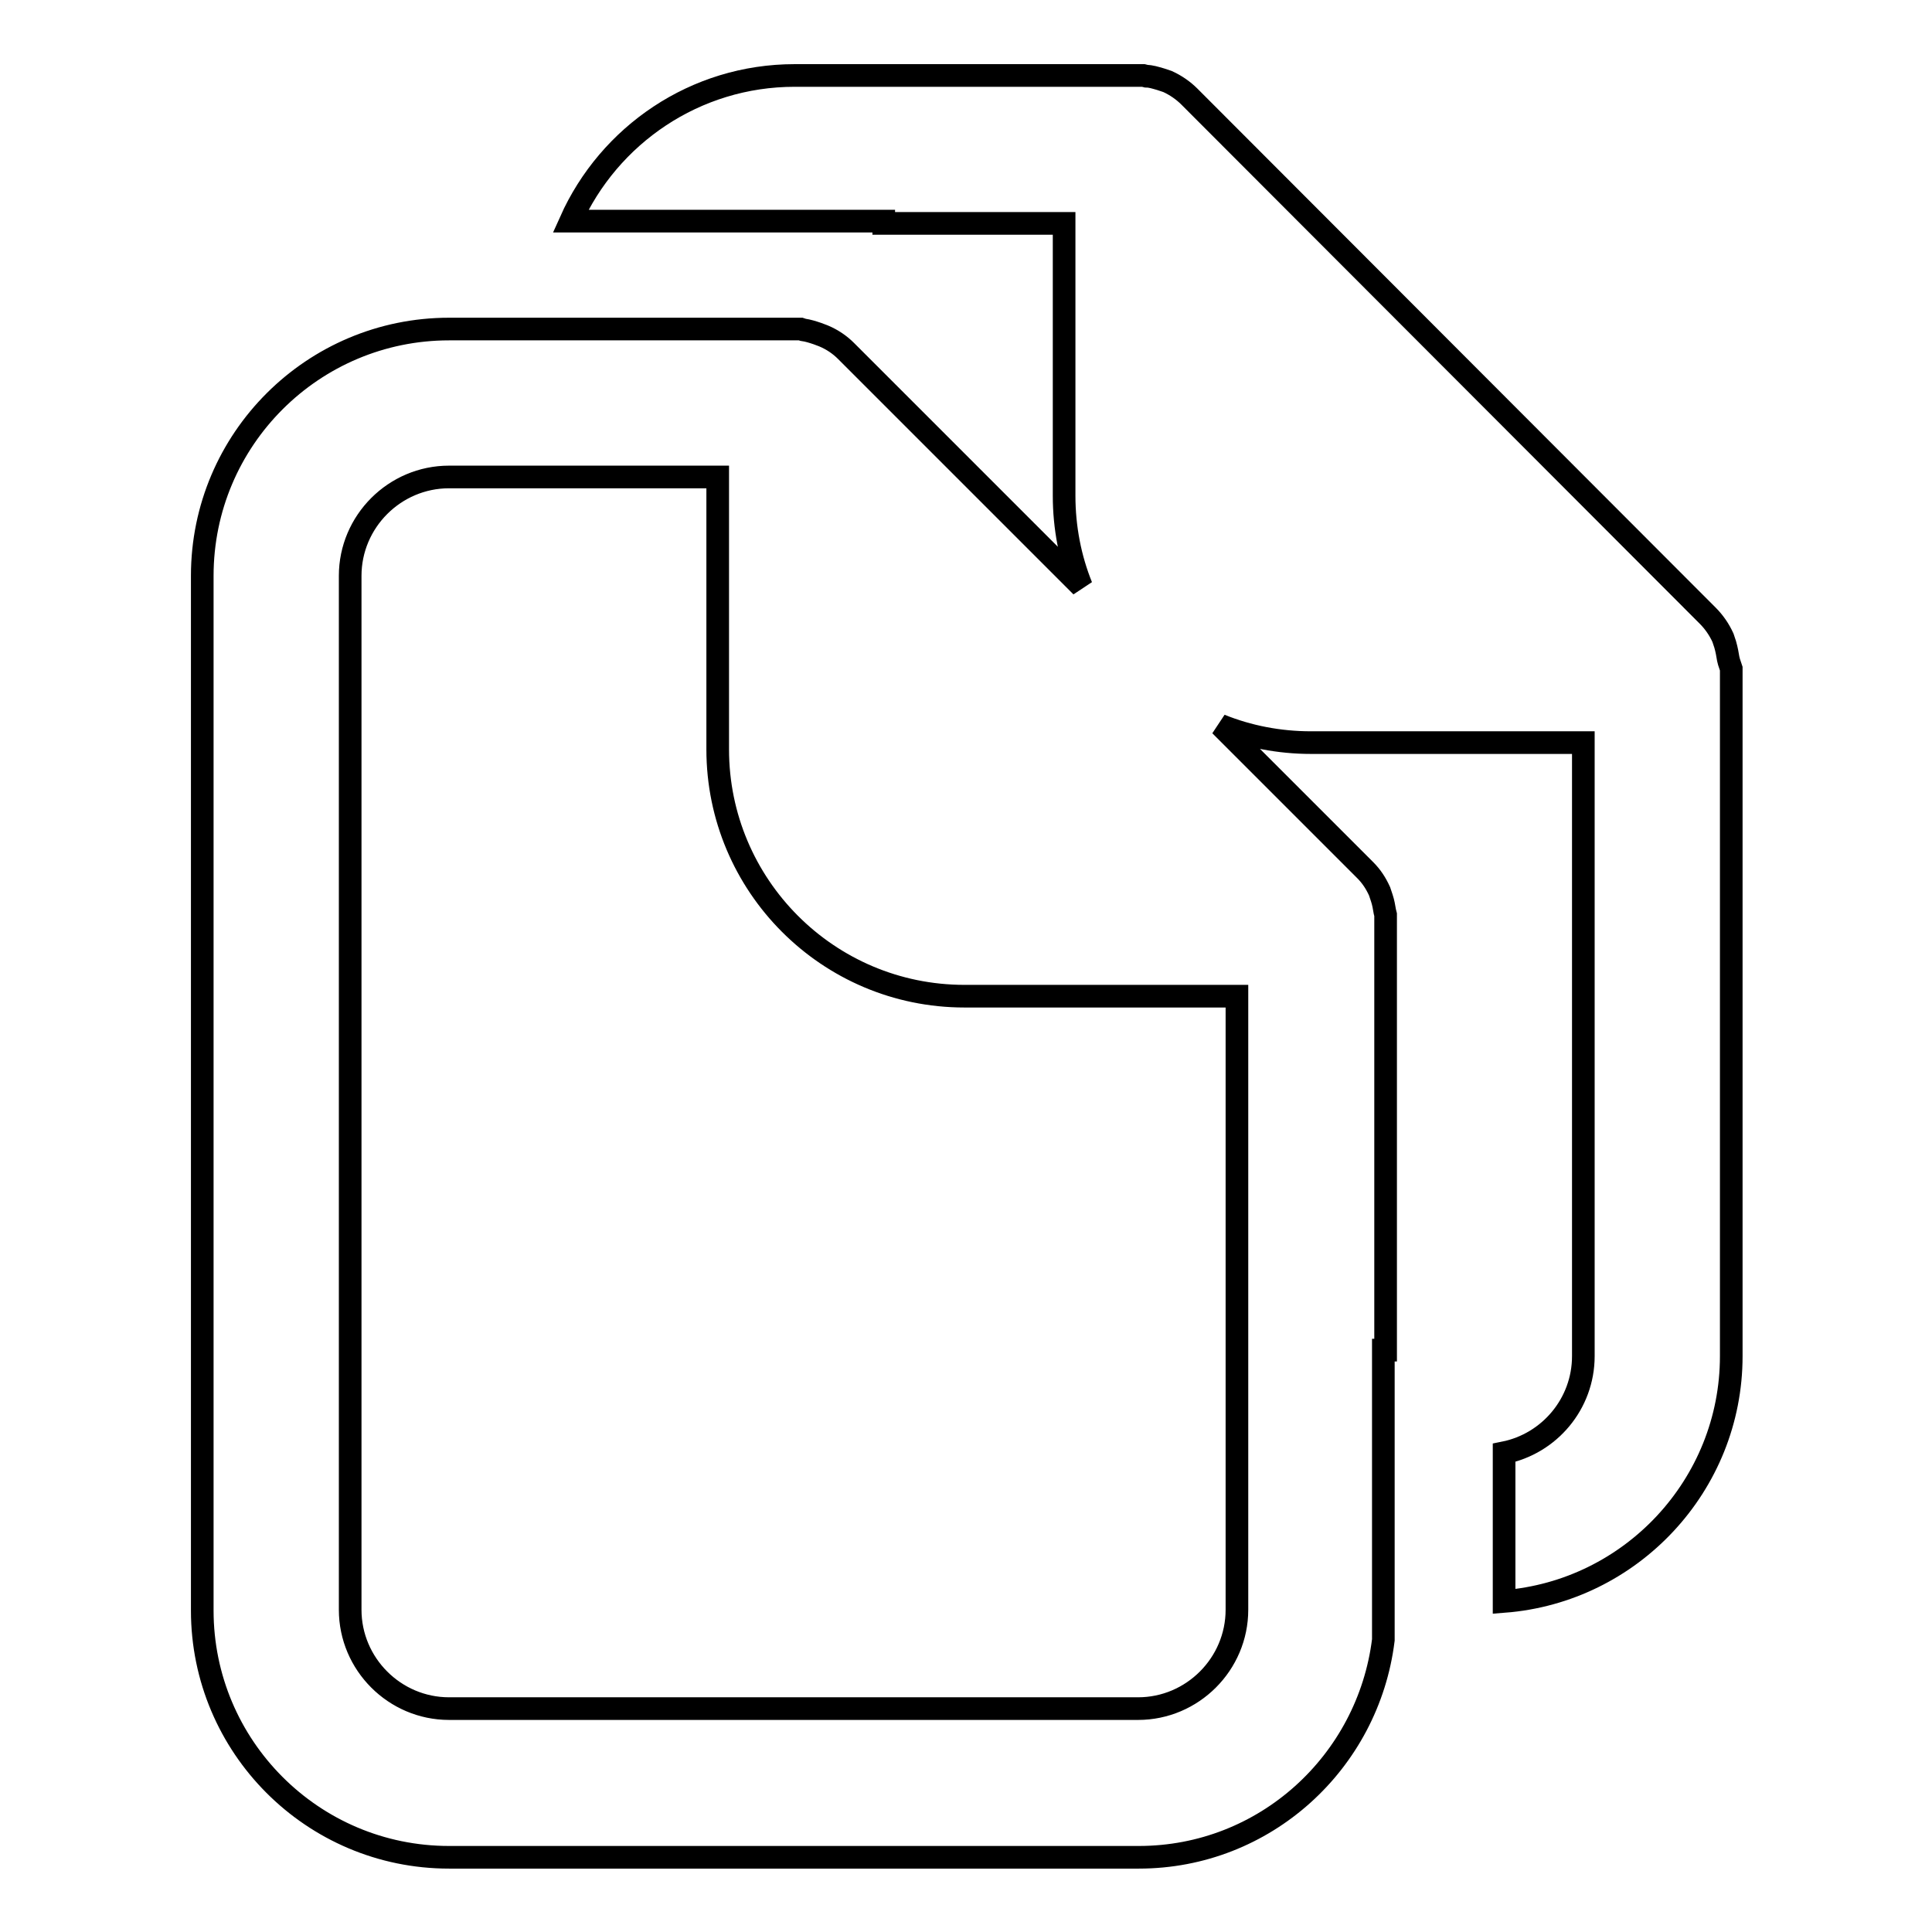 <?xml version="1.0" encoding="utf-8"?>
<!-- Svg Vector Icons : http://www.onlinewebfonts.com/icon -->
<!DOCTYPE svg PUBLIC "-//W3C//DTD SVG 1.1//EN" "http://www.w3.org/Graphics/SVG/1.1/DTD/svg11.dtd">
<svg version="1.1" xmlns="http://www.w3.org/2000/svg" xmlns:xlink="http://www.w3.org/1999/xlink" x="0px" y="0px" viewBox="0 0 256 256" enable-background="new 0 0 256 256" xml:space="preserve">
<g><g><g><g><path stroke-width="3" fill-opacity="0" stroke="#000000"  d="M229.1,87.7l-0.1-0.4c-0.1-0.6-0.2-1.2-0.4-1.9l-0.2-0.6l-0.1-0.3c-0.5-1.1-1.2-2.1-2-2.9l-68.7-68.8c-0.8-0.8-1.8-1.5-2.9-2l-0.9-0.3c-0.7-0.2-1.3-0.4-1.9-0.4l-0.4-0.1h-46.2c-13.2,0-24.6,7.9-29.7,19.3h41.5v0.3h23.9v36.1c0,4.2,0.8,8.3,2.3,12l-31.2-31.2c-0.8-0.8-1.8-1.5-3-2l-0.8-0.3c-0.6-0.2-1.2-0.4-1.9-0.5l-0.3-0.1H62.5v0h-3c-18,0-32.7,14.6-32.7,32.7v137.1c0,18,14.6,32.7,32.7,32.7h91.4c16.7,0,30.4-12.6,32.4-28.8v-38.4h0.3v-56.7l0-1l-0.1-0.4c-0.1-0.6-0.2-1.2-0.4-1.8l-0.2-0.6l-0.1-0.3c-0.5-1.1-1.1-2-1.9-2.8l-19.2-19.2c3.7,1.5,7.8,2.3,12,2.3h36.1v81.3c0,6.3-4.5,11.6-10.5,12.8v19.7c16.8-1.3,30.1-15.4,30.1-32.5V88.6L229.1,87.7z M163.9,132v81.3c0,7.2-5.9,13.1-13.1,13.1H59.5c-7.2,0-13.1-5.9-13.1-13.1V76.3c0-7.2,5.9-13.1,13.1-13.1h35.6v36.1c0,18,14.6,32.7,32.7,32.7L163.9,132L163.9,132z"/></g></g><g></g><g></g><g></g><g></g><g></g><g></g><g></g><g></g><g></g><g></g><g></g><g></g><g></g><g></g><g></g></g></g>
</svg>
